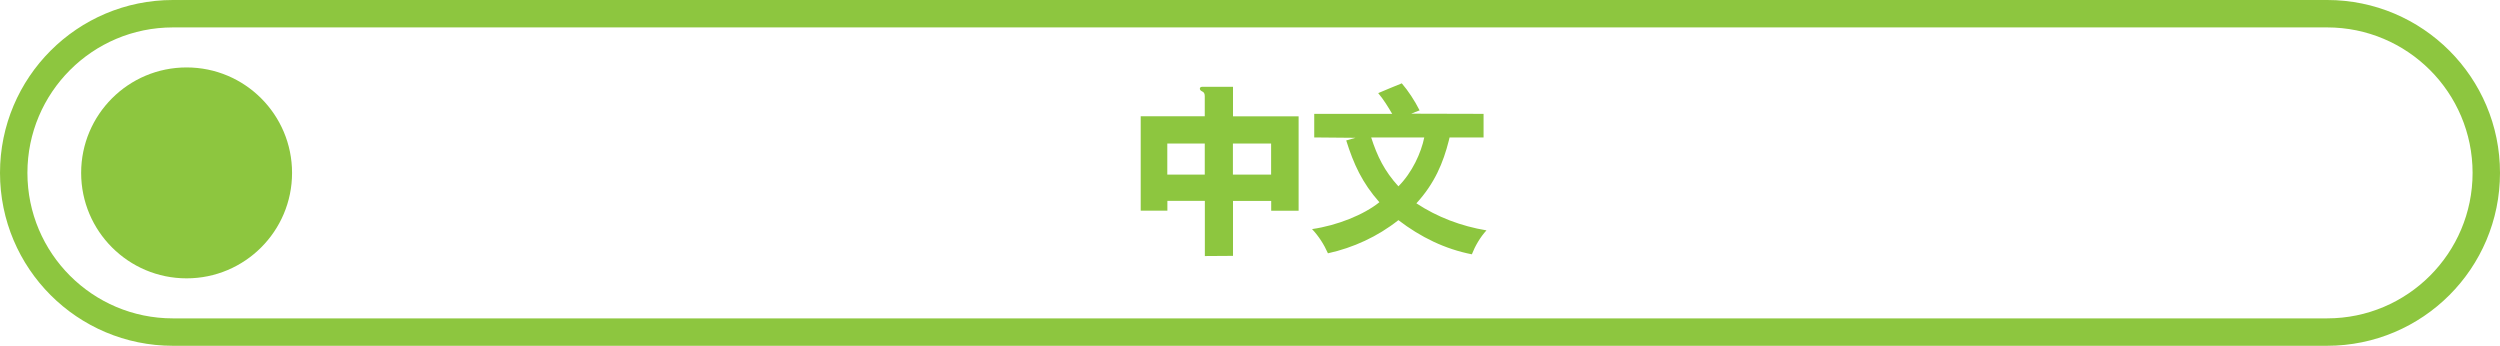 <?xml version="1.0" encoding="UTF-8"?><svg id="Layer_2" xmlns="http://www.w3.org/2000/svg" xmlns:xlink="http://www.w3.org/1999/xlink" viewBox="0 0 273.58 37.84"><defs><style>.cls-1,.cls-2{fill:none;}.cls-2{stroke:#8dc63f;stroke-miterlimit:10;stroke-width:3px;}.cls-3{clip-path:url(#clippath);}.cls-4{fill:#8dc63f;}</style><clipPath id="clippath"><rect class="cls-1" width="273.58" height="37.84"/></clipPath></defs><g id="Layer_1-2"><g class="cls-3"><path class="cls-2" d="M18.92,1.5C9.3,1.5,1.5,9.3,1.5,18.92s7.8,17.42,17.42,17.42H254.66c9.62,0,17.42-7.8,17.42-17.42s-7.8-17.42-17.42-17.42H18.92Z"/><path class="cls-4" d="M20.42,7.38c6.38,0,11.54,5.17,11.54,11.54s-5.17,11.54-11.54,11.54-11.54-5.17-11.54-11.54S14.04,7.38,20.42,7.38"/><path class="cls-4" d="M155.86,15.04c-.34,1.68-1.32,3.84-2.83,5.35-1.53-1.68-2.31-3.28-2.98-5.35h5.82Zm2.79,0h3.7v-2.58l-7.92-.02c.25-.1,.65-.27,.92-.36-.55-1.09-1.26-2.16-1.95-2.96-.92,.36-1.66,.69-2.58,1.07,.57,.67,1.11,1.55,1.53,2.27h-8.53v2.58l4.51,.04-1.01,.29c.82,2.6,1.74,4.62,3.63,6.76-1.7,1.37-4.6,2.54-7.37,2.94,.74,.78,1.32,1.7,1.74,2.65,2.77-.61,5.44-1.83,7.71-3.63,2.44,1.87,5.12,3.17,8.04,3.74,.34-.88,.92-1.89,1.6-2.62-2.77-.46-5.38-1.45-7.67-2.96,2-2.18,2.94-4.45,3.55-6.87l.08-.34Zm-19.55,4.07h-4.18v-3.4h4.18v3.4Zm-11.36-3.4h4.1v3.4h-4.1v-3.4Zm4.1,12.31l3.09-.02v-6.01h4.18v1.07h3V12.73h-7.18v-3.23h-3.38c-.32,0-.34,.36,0,.5,.19,.08,.29,.23,.29,.52v2.2h-7.01v10.33h2.92v-1.07h4.1v6.03Z"/></g></g></svg>
